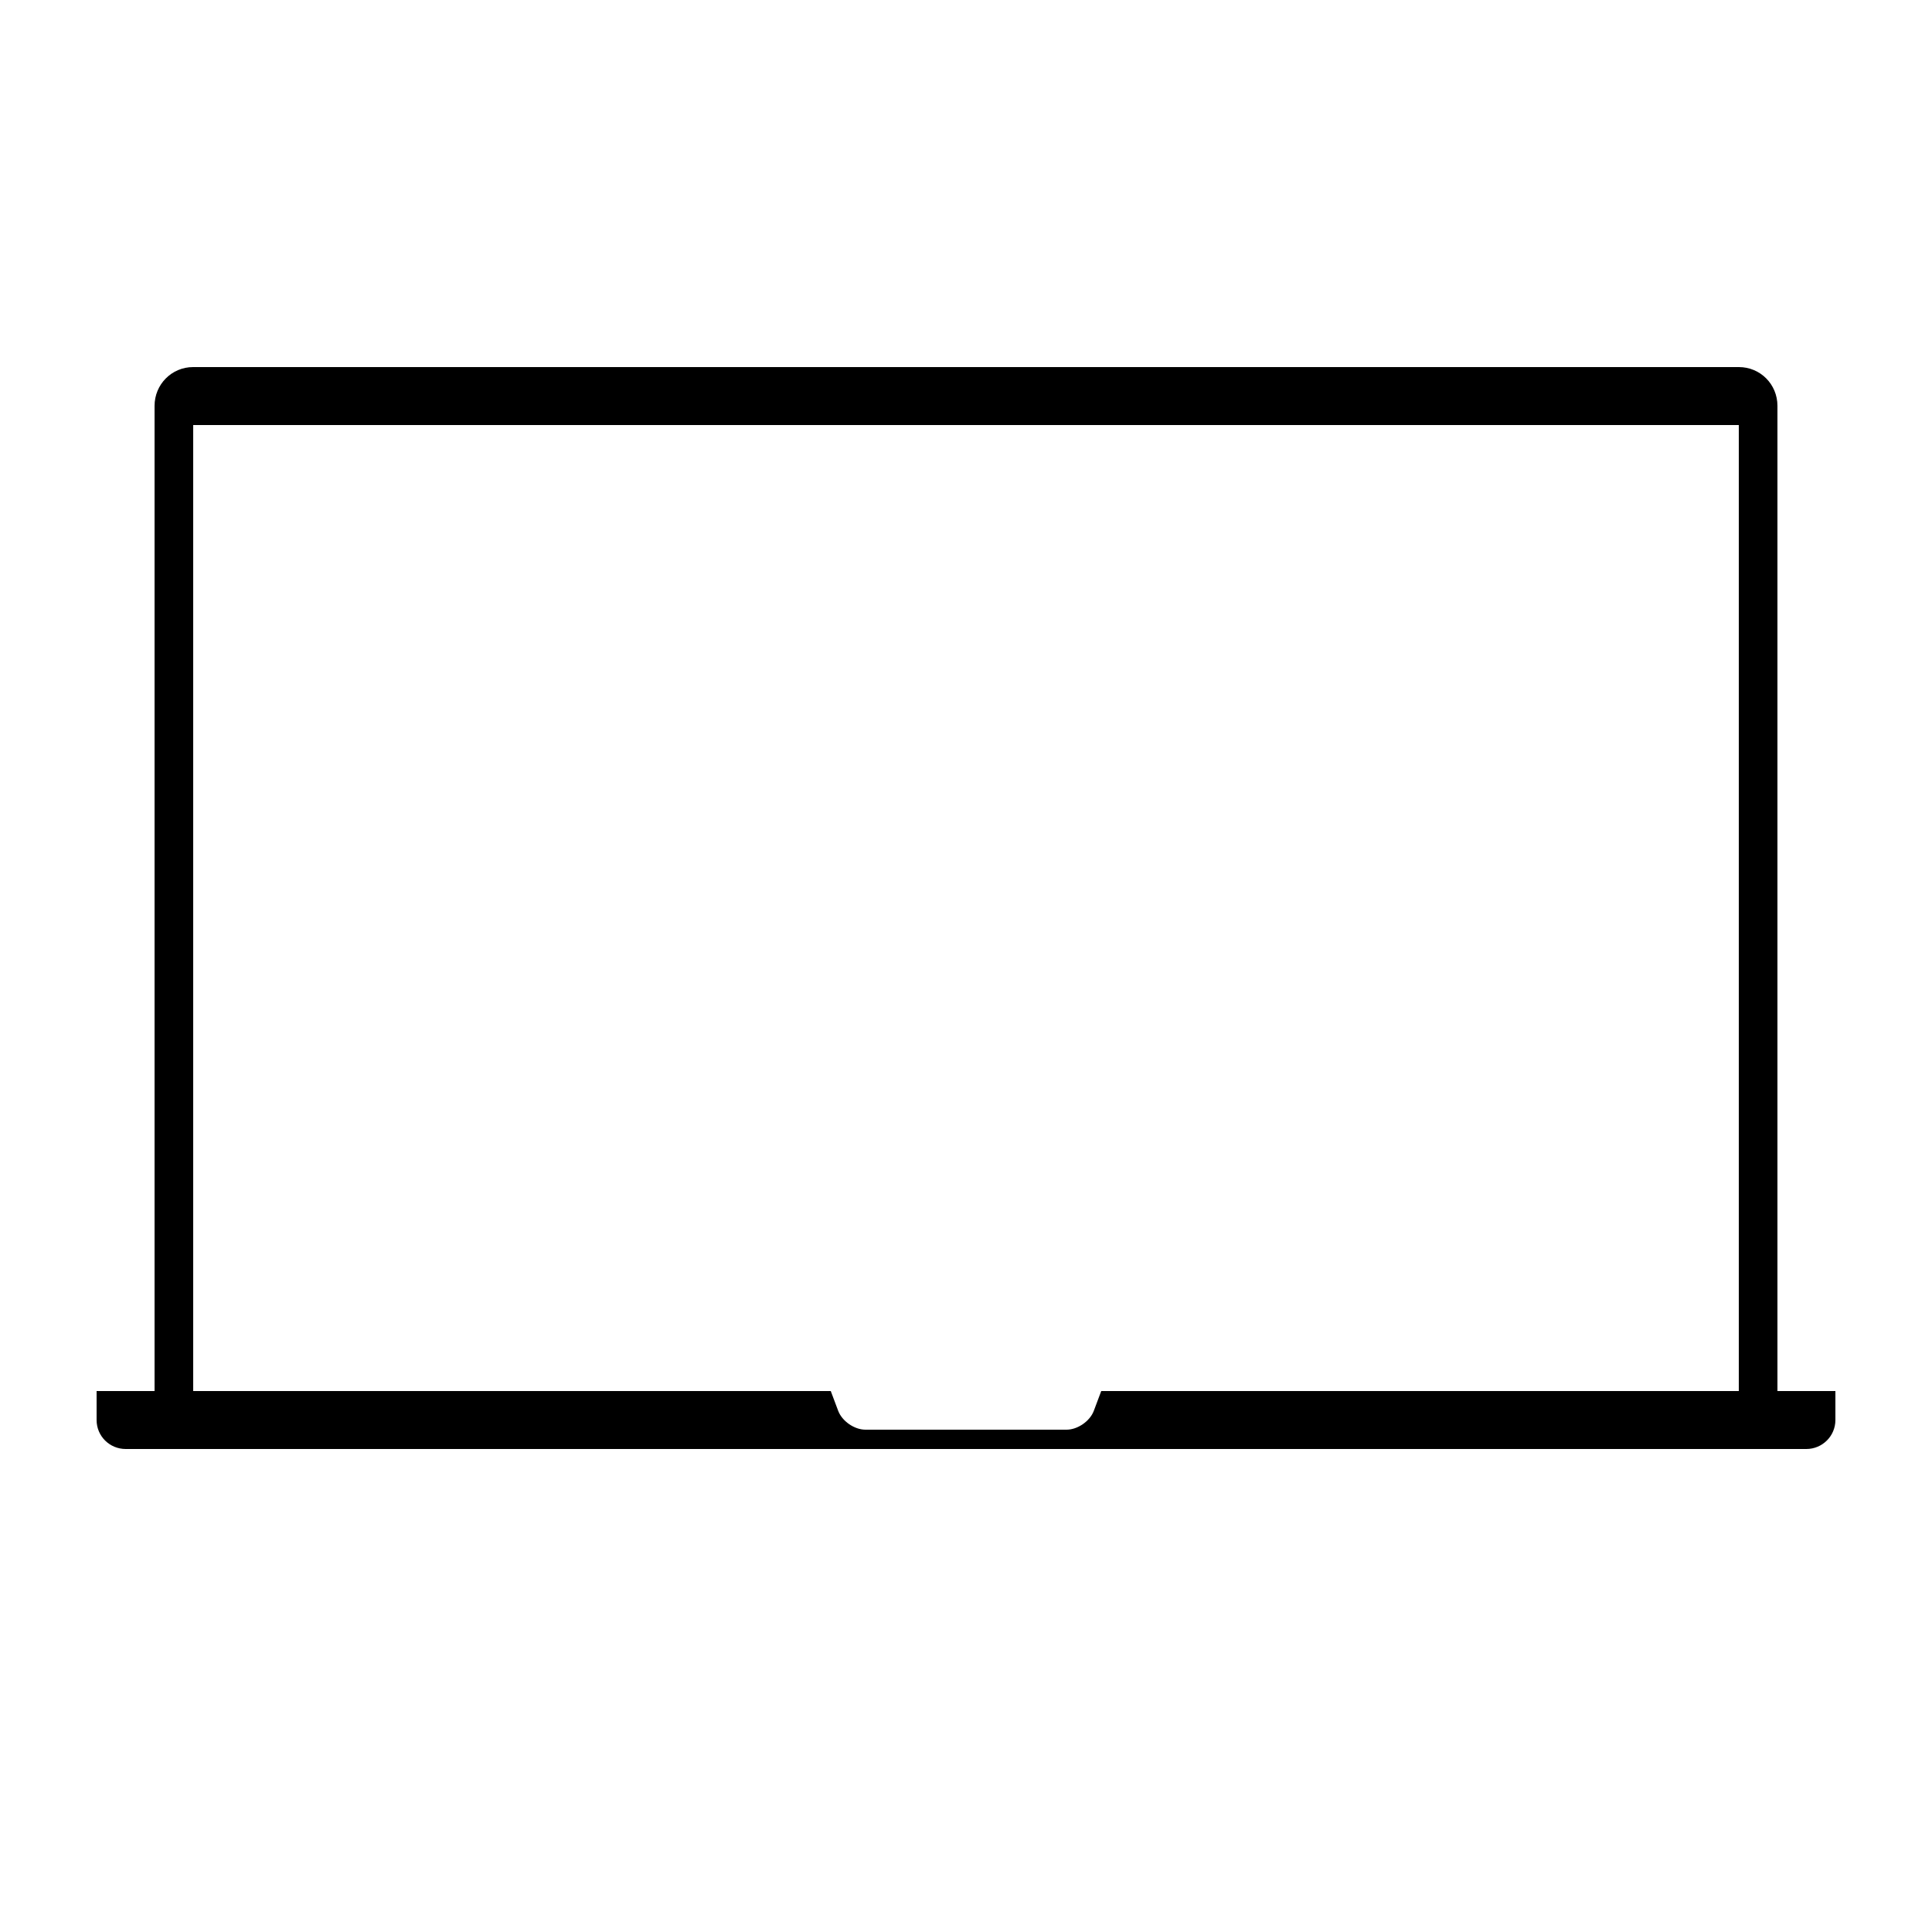 <svg height='300px' width='300px'  fill="#000000" xmlns="http://www.w3.org/2000/svg" xmlns:xlink="http://www.w3.org/1999/xlink" viewBox="0 0 100 100" version="1.1" x="0px" y="0px"><title>MacBook Pro Black and White</title><desc>Created with Sketch.</desc><g stroke="none" stroke-width="1" fill="none" fill-rule="evenodd"><g fill="#000000"><path d="M8,72 L5,72 L5,73.5 C5,74.334 5.674,75 6.506,75 L93.494,75 C94.327,75 95,74.328 95,73.5 L95,72 L92,72 L92,21.006 C92,19.886 91.107,19 90.006,19 L9.994,19 C8.887,19 8,19.898 8,21.006 L8,72 Z M90,72 L90,22 L10,22 L10,72 L43,72 L43.384,73.023 C43.584,73.556 44.218,74 44.794,74 L55.206,74 C55.775,74 56.414,73.563 56.616,73.023 L57,72 L90,72 Z"></path></g></g></svg>